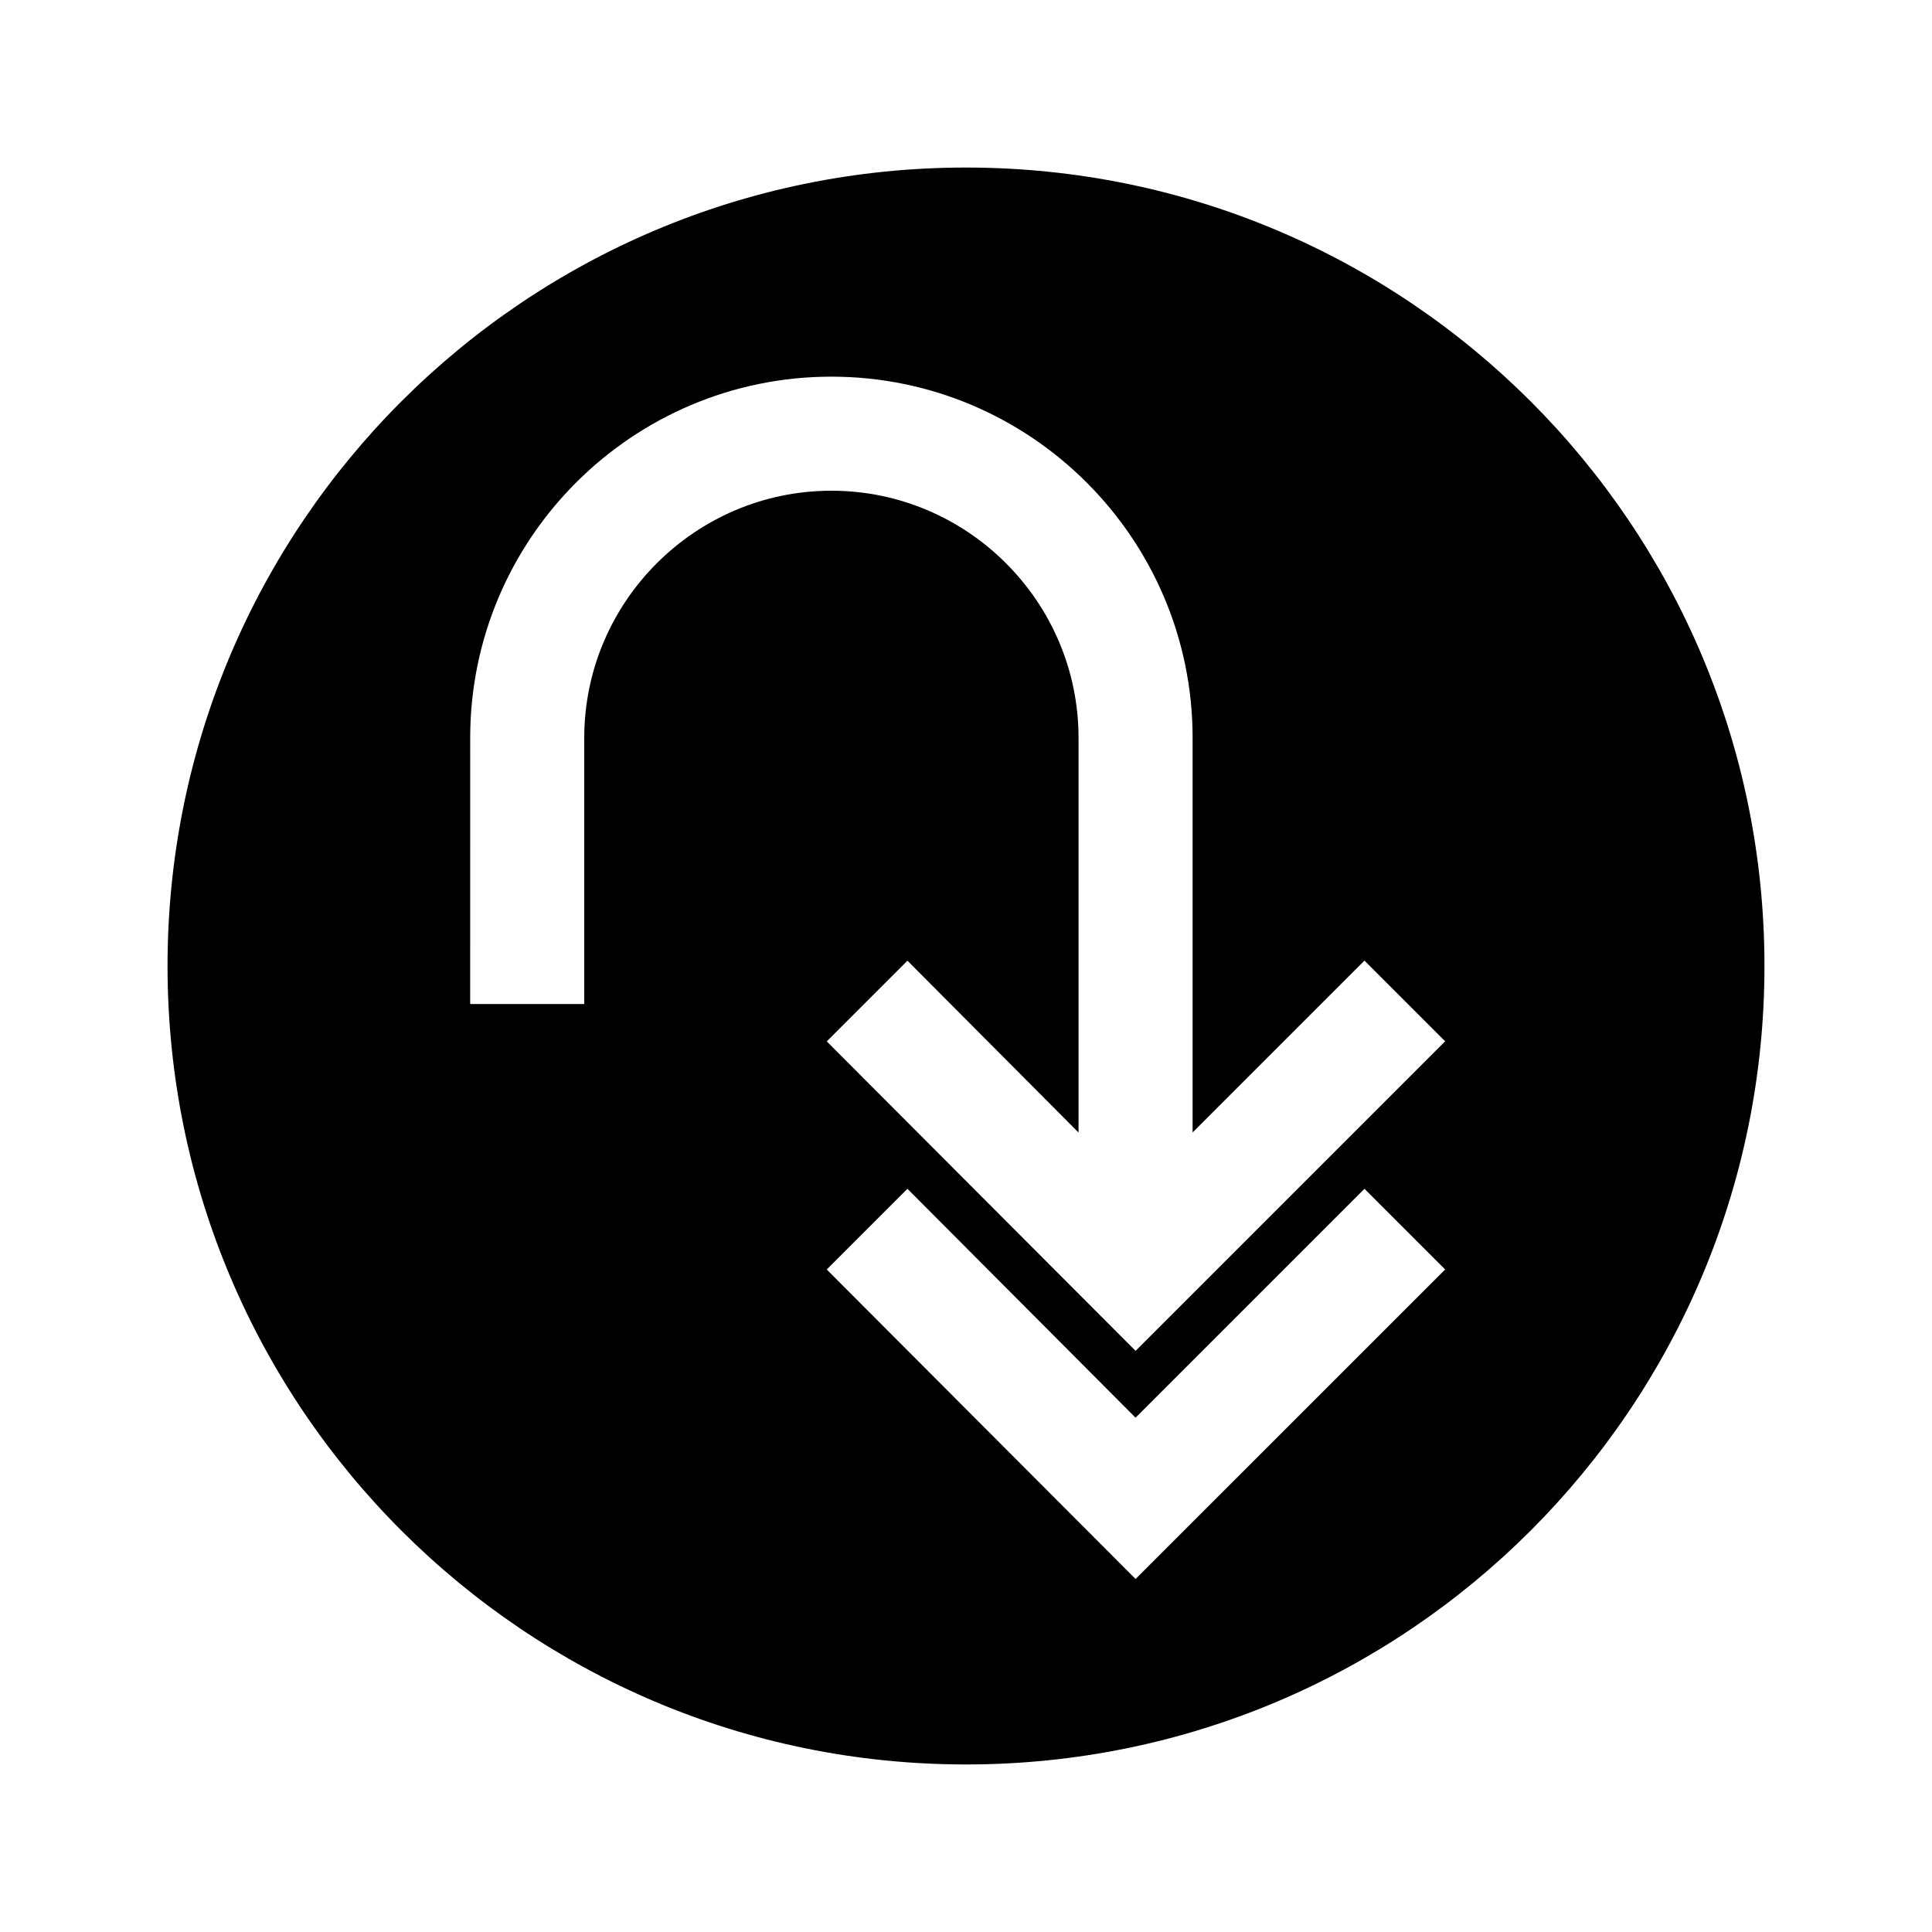 <?xml version="1.0" encoding="UTF-8"?>
<!-- Uploaded to: SVG Repo, www.svgrepo.com, Generator: SVG Repo Mixer Tools -->
<svg fill="#000000" width="800px" height="800px" version="1.1" viewBox="144 144 512 512" xmlns="http://www.w3.org/2000/svg">
 <path d="m400 188.4c-116.86 0-211.6 94.715-211.6 211.6 0 116.88 94.738 211.6 211.6 211.6 116.9 0 211.6-94.715 211.6-211.6 0-116.89-94.695-211.6-211.6-211.6zm44.938 374.05-81.84-82.02 21.383-21.383 60.457 60.66 60.66-60.66 21.383 21.383zm0-60.457-81.84-82.02 21.383-21.383 45.344 45.543v-104.59c0-36.074-29.441-65.496-65.496-65.496-36.051 0-65.496 29.422-65.496 65.496v70.531h-30.23l0.004-70.531c0-52.801 42.945-95.723 95.723-95.723s95.723 42.926 95.723 95.723v104.57l45.543-45.543 21.383 21.383z"/>
</svg>